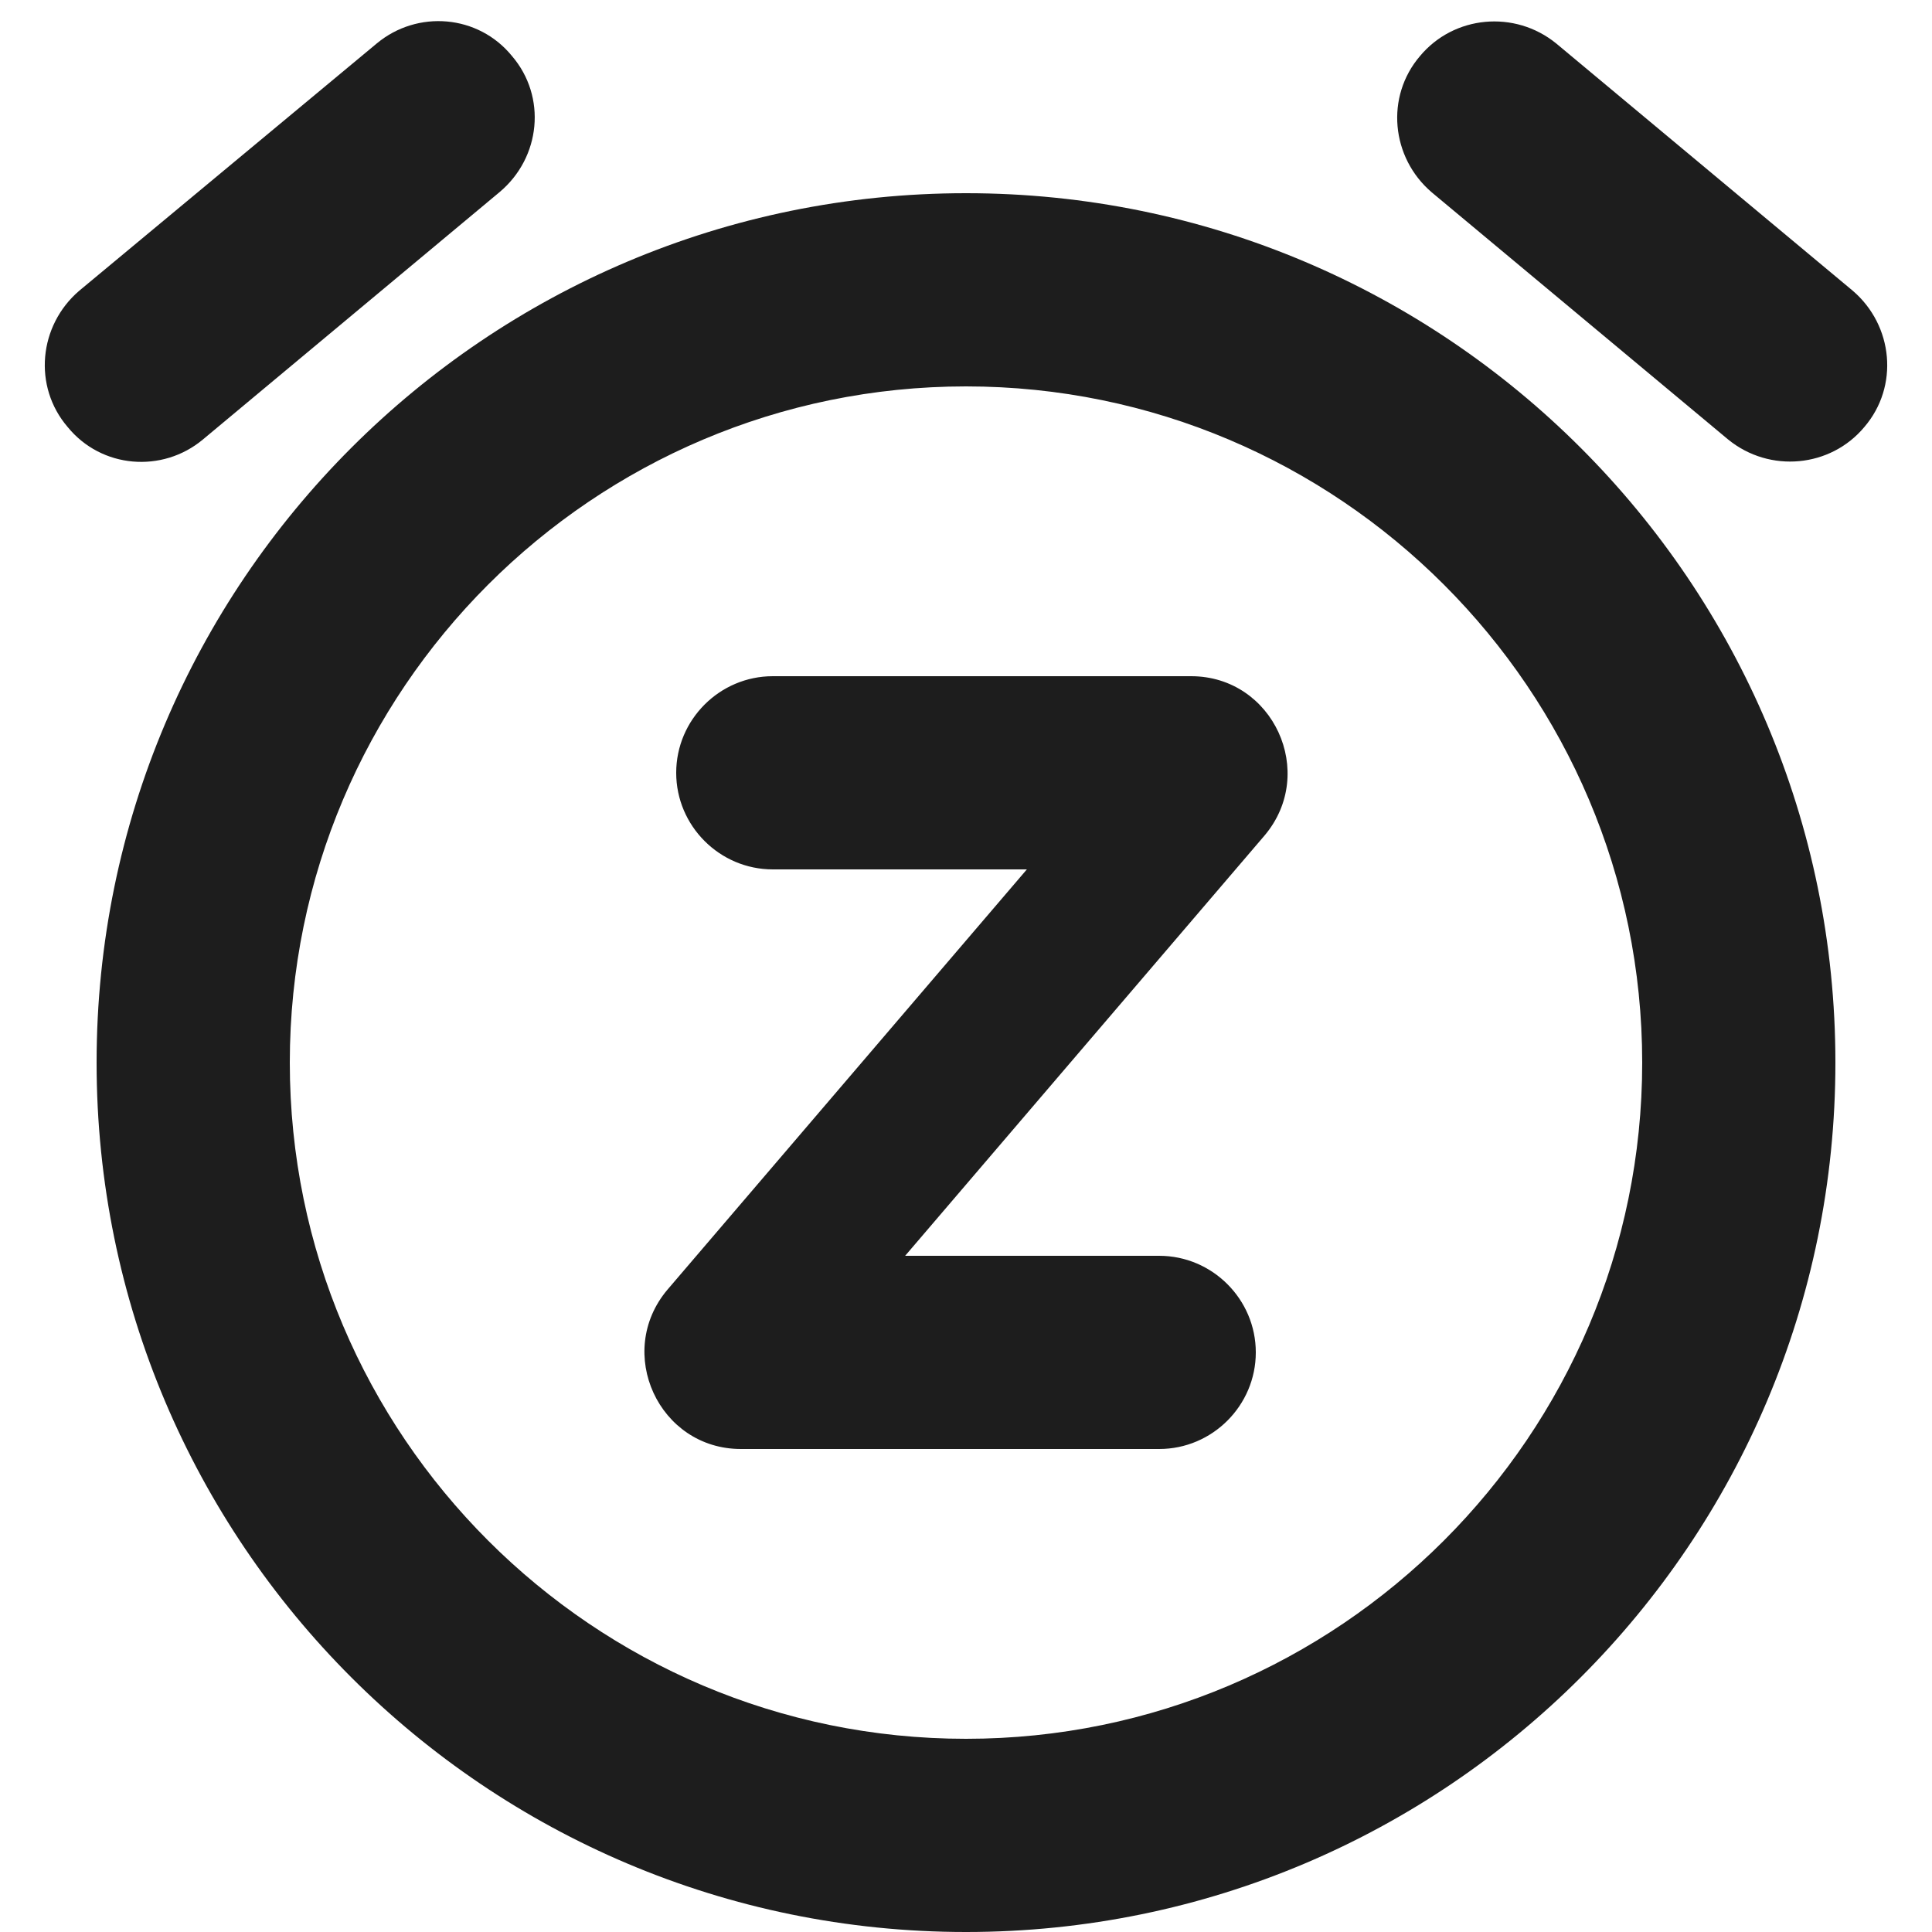 <?xml version="1.0" encoding="UTF-8"?>
<svg width="20px" height="20px" viewBox="0 0 20 20" version="1.1" xmlns="http://www.w3.org/2000/svg" xmlns:xlink="http://www.w3.org/1999/xlink">
    <!-- Generator: Sketch 52.5 (67469) - http://www.bohemiancoding.com/sketch -->
    <title>snooze</title>
    <desc>Created with Sketch.</desc>
    <g id="Icons" stroke="none" stroke-width="1" fill="none" fill-rule="evenodd">
        <g id="Rounded" transform="translate(-646, -996)">
            <g id="AV" transform="translate(100, 852)">
                <g id="-Round-/-AV-/-snooze" transform="translate(544, 142)">
                    <g>
                        <rect id="Rectangle-Copy-72" x="0" y="0" width="24" height="24"></rect>
                        <path d="M10,11 L12.63,11 L8.91,15.35 C8.36,16 8.82,17 9.67,17 L14,17 C14.55,17 15,16.55 15,16 C15,15.45 14.55,15 14,15 L11.37,15 L15.09,10.65 C15.64,10 15.18,9 14.33,9 L10,9 C9.45,9 9,9.45 9,10 C9,10.55 9.45,11 10,11 Z M21.3,6.42 C20.95,6.84 20.32,6.9 19.89,6.55 L16.82,3.99 C16.4,3.63 16.34,3 16.7,2.58 C17.05,2.16 17.68,2.1 18.11,2.45 L21.18,5.01 C21.6,5.37 21.66,6 21.3,6.42 Z M2.7,6.42 C3.05,6.85 3.68,6.9 4.1,6.55 L7.17,3.99 C7.6,3.63 7.66,3 7.3,2.58 C6.95,2.15 6.32,2.1 5.9,2.45 L2.82,5.01 C2.4,5.37 2.34,6 2.7,6.42 Z M12,6 C15.86,6 19,9.14 19,13 C19,16.86 15.86,20 12,20 C8.14,20 5,16.86 5,13 C5,9.14 8.14,6 12,6 Z M12,4 C7.03,4 3,8.03 3,13 C3,17.97 7.03,22 12,22 C16.97,22 21,17.97 21,13 C21,8.03 16.97,4 12,4 Z" id="🔹Icon-Color" fill="#1D1D1D"></path>
                    </g>
                </g>
            </g>
        </g>
    </g>
</svg>